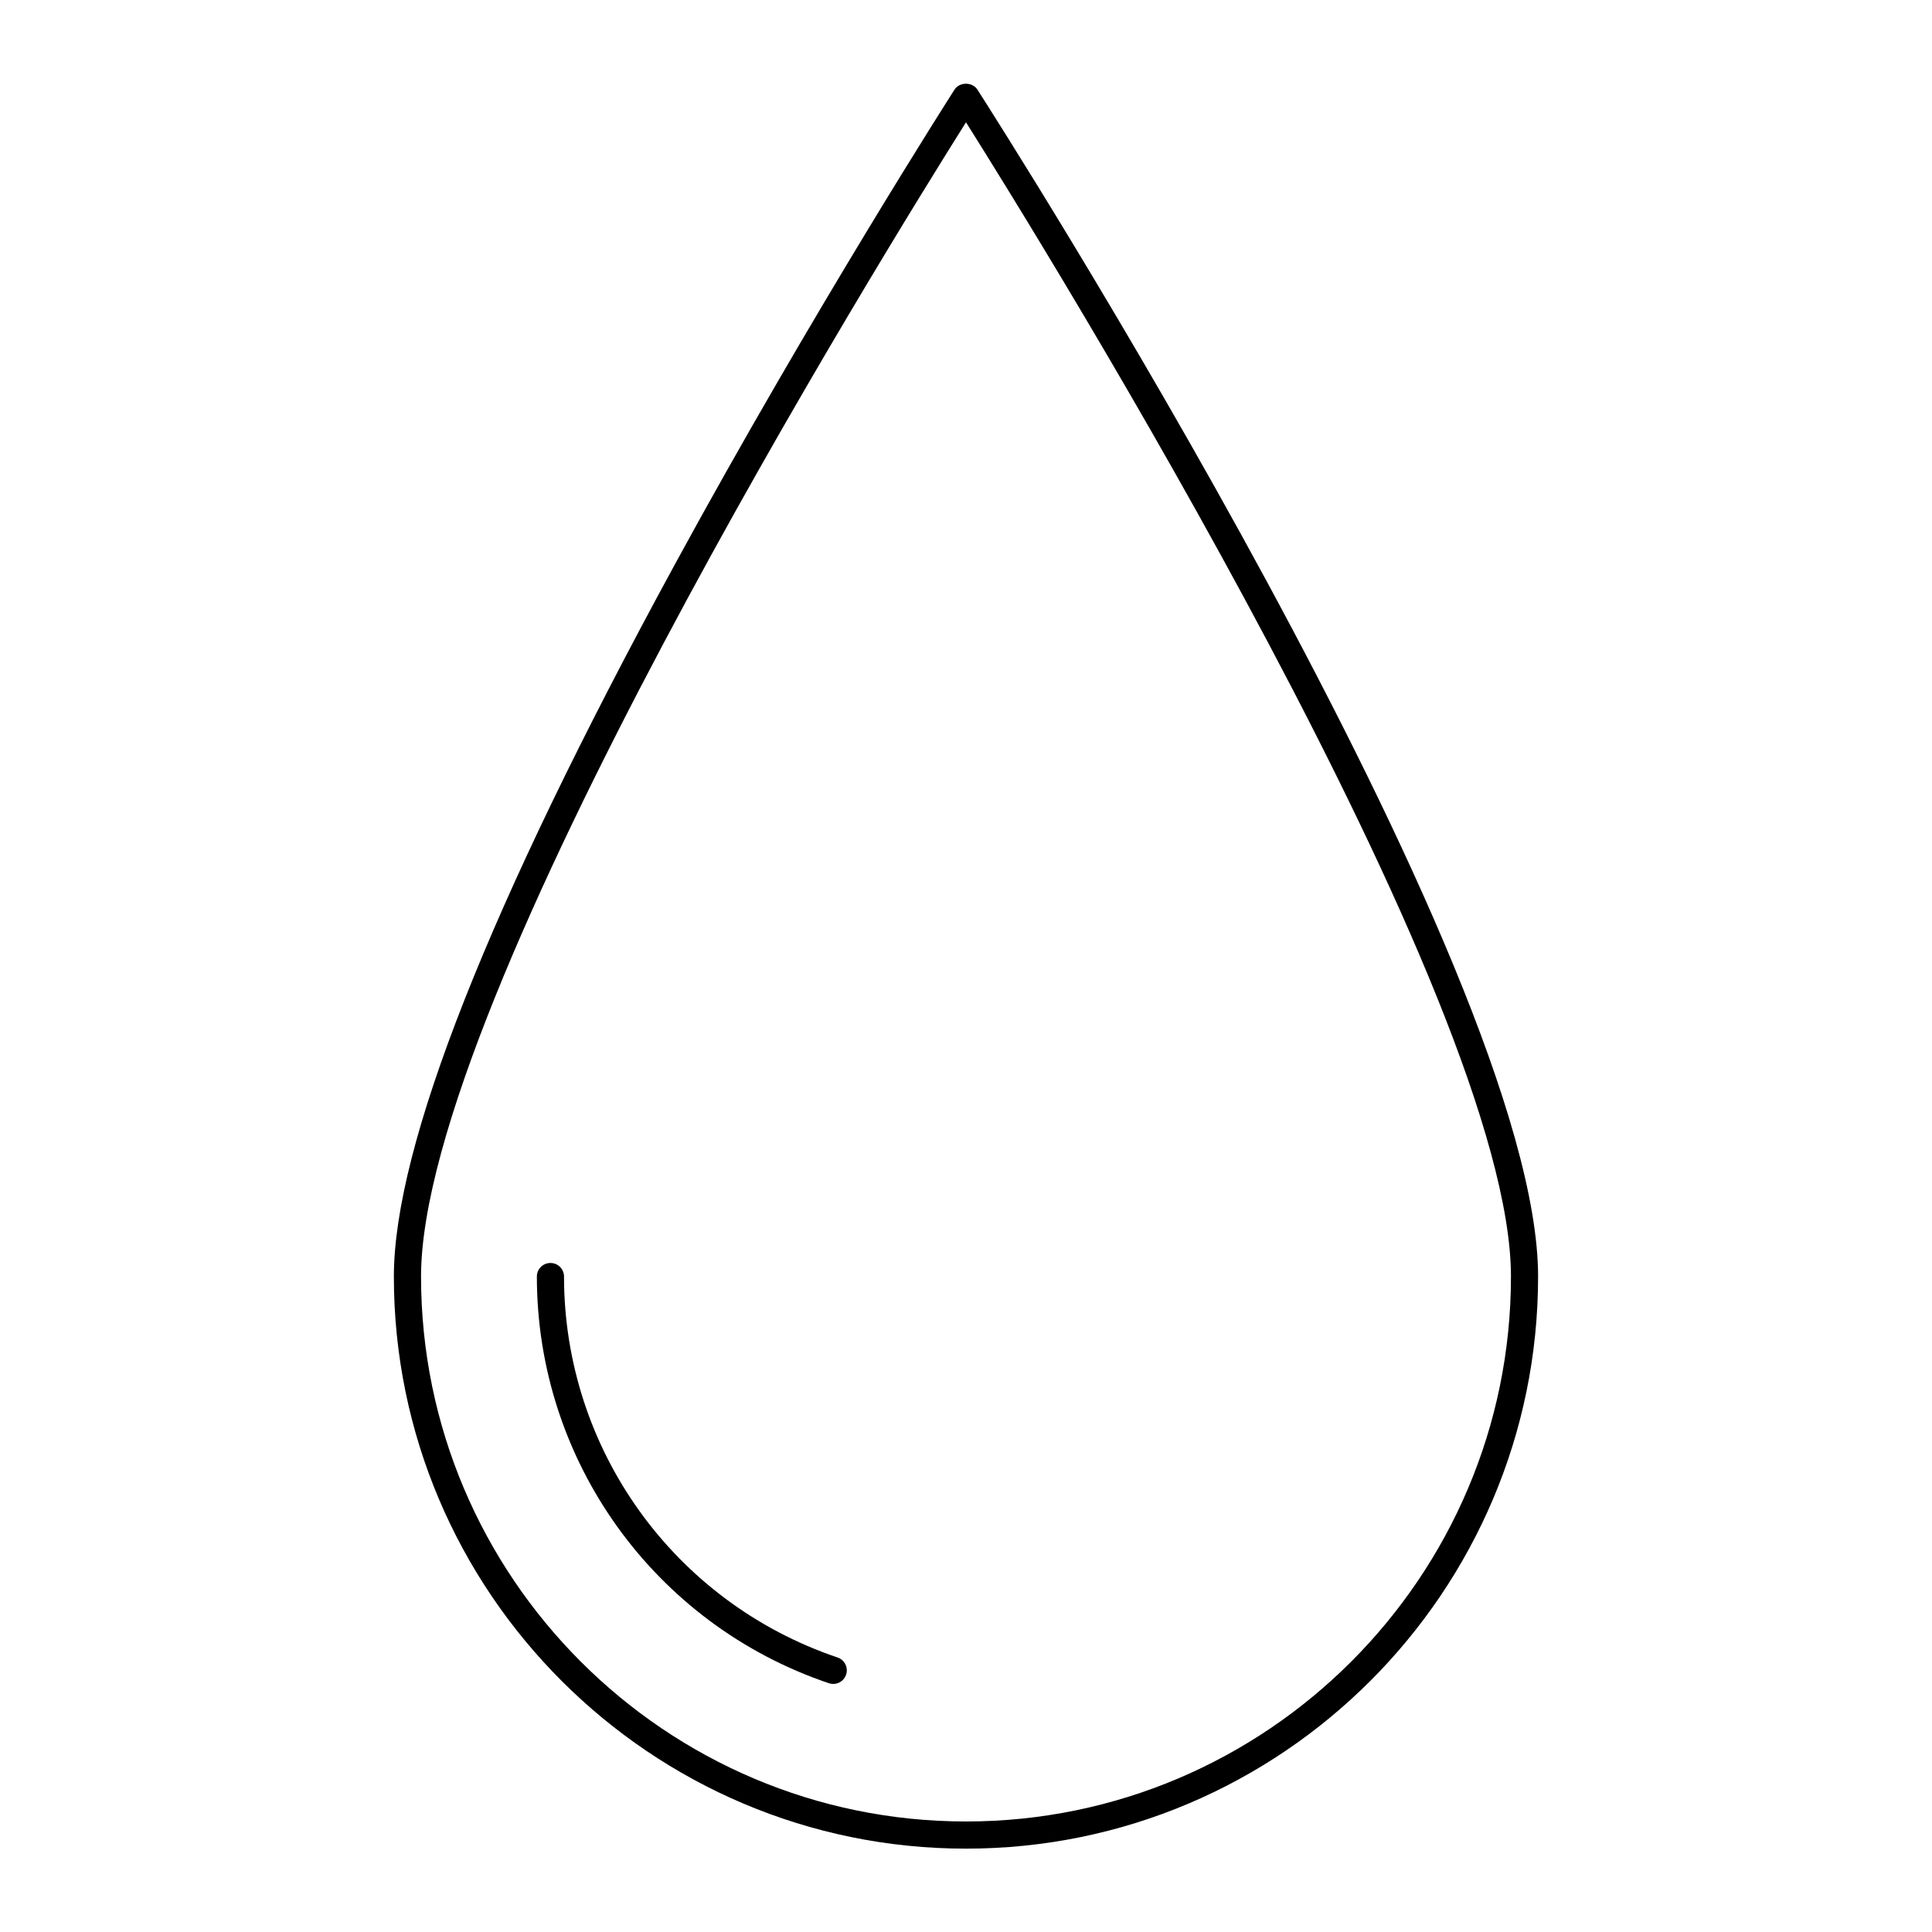 <?xml version="1.0" encoding="UTF-8"?>
<!-- Uploaded to: SVG Repo, www.svgrepo.com, Generator: SVG Repo Mixer Tools -->
<svg fill="#000000" width="800px" height="800px" version="1.1" viewBox="144 144 512 512" xmlns="http://www.w3.org/2000/svg">
 <g>
  <path d="m400 633.91c83.602 0 151.61-68.016 151.61-151.62 0-81.867-142.52-305.09-148.59-314.55-1.32-2.066-4.738-2.066-6.059 0-0.371 0.578-37.496 58.598-74.137 125.87-49.402 90.688-74.445 154.17-74.445 188.68-0.004 83.602 68.012 151.62 151.61 151.62zm0-457.5c21.066 33.461 144.42 232.55 144.42 305.88-0.004 79.633-64.789 144.42-144.42 144.42s-144.42-64.785-144.42-144.42c0-73.324 123.35-272.42 144.42-305.88z"/>
  <path d="m363.66 590.07c0.383 0.129 0.77 0.191 1.152 0.191 1.5 0 2.902-0.945 3.41-2.449 0.637-1.883-0.371-3.926-2.258-4.562-43.359-14.656-72.492-55.227-72.492-100.95 0-1.988-1.609-3.598-3.598-3.598s-3.598 1.609-3.598 3.598c0 48.816 31.098 92.129 77.383 107.77z"/>
 </g>
</svg>